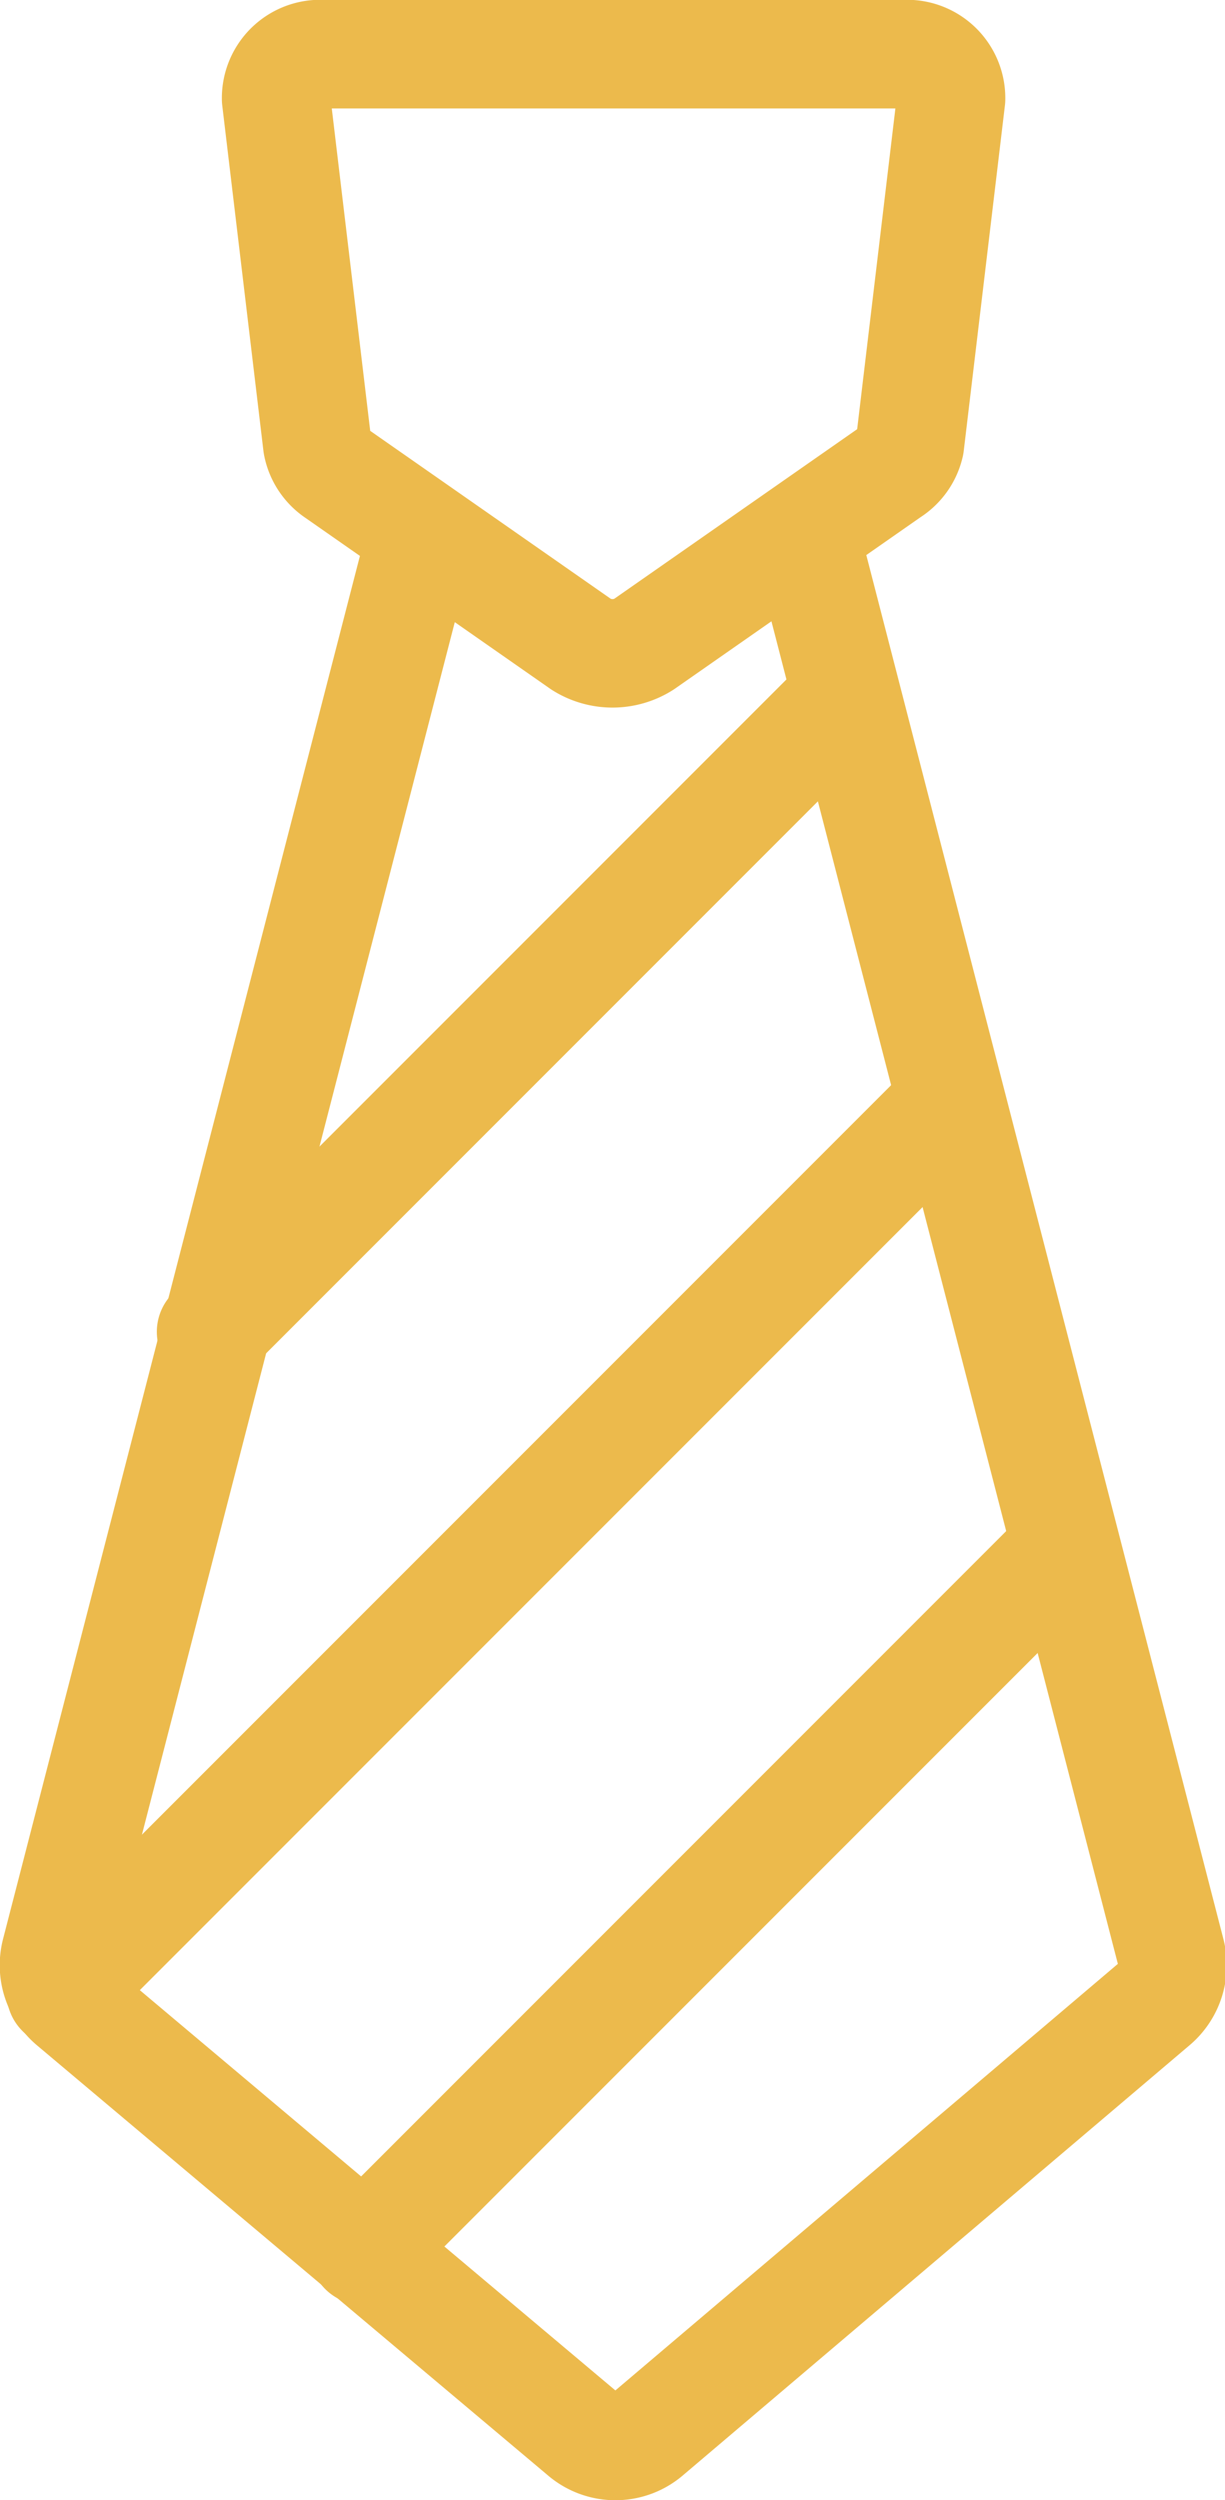 <?xml version="1.0" encoding="UTF-8"?> <svg xmlns="http://www.w3.org/2000/svg" viewBox="0 0 16.95 34.58"><defs><style>.cls-1{fill:none;stroke:#ecba4c;stroke-linecap:round;stroke-linejoin:round;stroke-width:1.5px;}</style></defs><title>employer-sponsored</title><g id="Layer_2" data-name="Layer 2"><g id="Copyright"><path class="cls-1" d="M12.32,6.53,8.91,8.91a.81.81,0,0,1-.87,0L4.63,6.53a.61.61,0,0,1-.24-.38L3.82,1.37A.61.61,0,0,1,4.49.75h8a.61.61,0,0,1,.67.62l-.57,4.78A.61.61,0,0,1,12.32,6.53Z"></path><path class="cls-1" d="M11.2,7.63l5,19.37a.7.7,0,0,1-.23.72l-7,5.94a.69.69,0,0,1-.91,0L1,27.72A.7.7,0,0,1,.77,27l5-19.37"></path><line class="cls-1" x1="2.92" y1="18.42" x2="11.71" y2="9.63"></line><line class="cls-1" x1="0.84" y1="27.56" x2="13.14" y2="15.26"></line><line class="cls-1" x1="5.03" y1="31.13" x2="14.74" y2="21.42"></line></g></g></svg> 